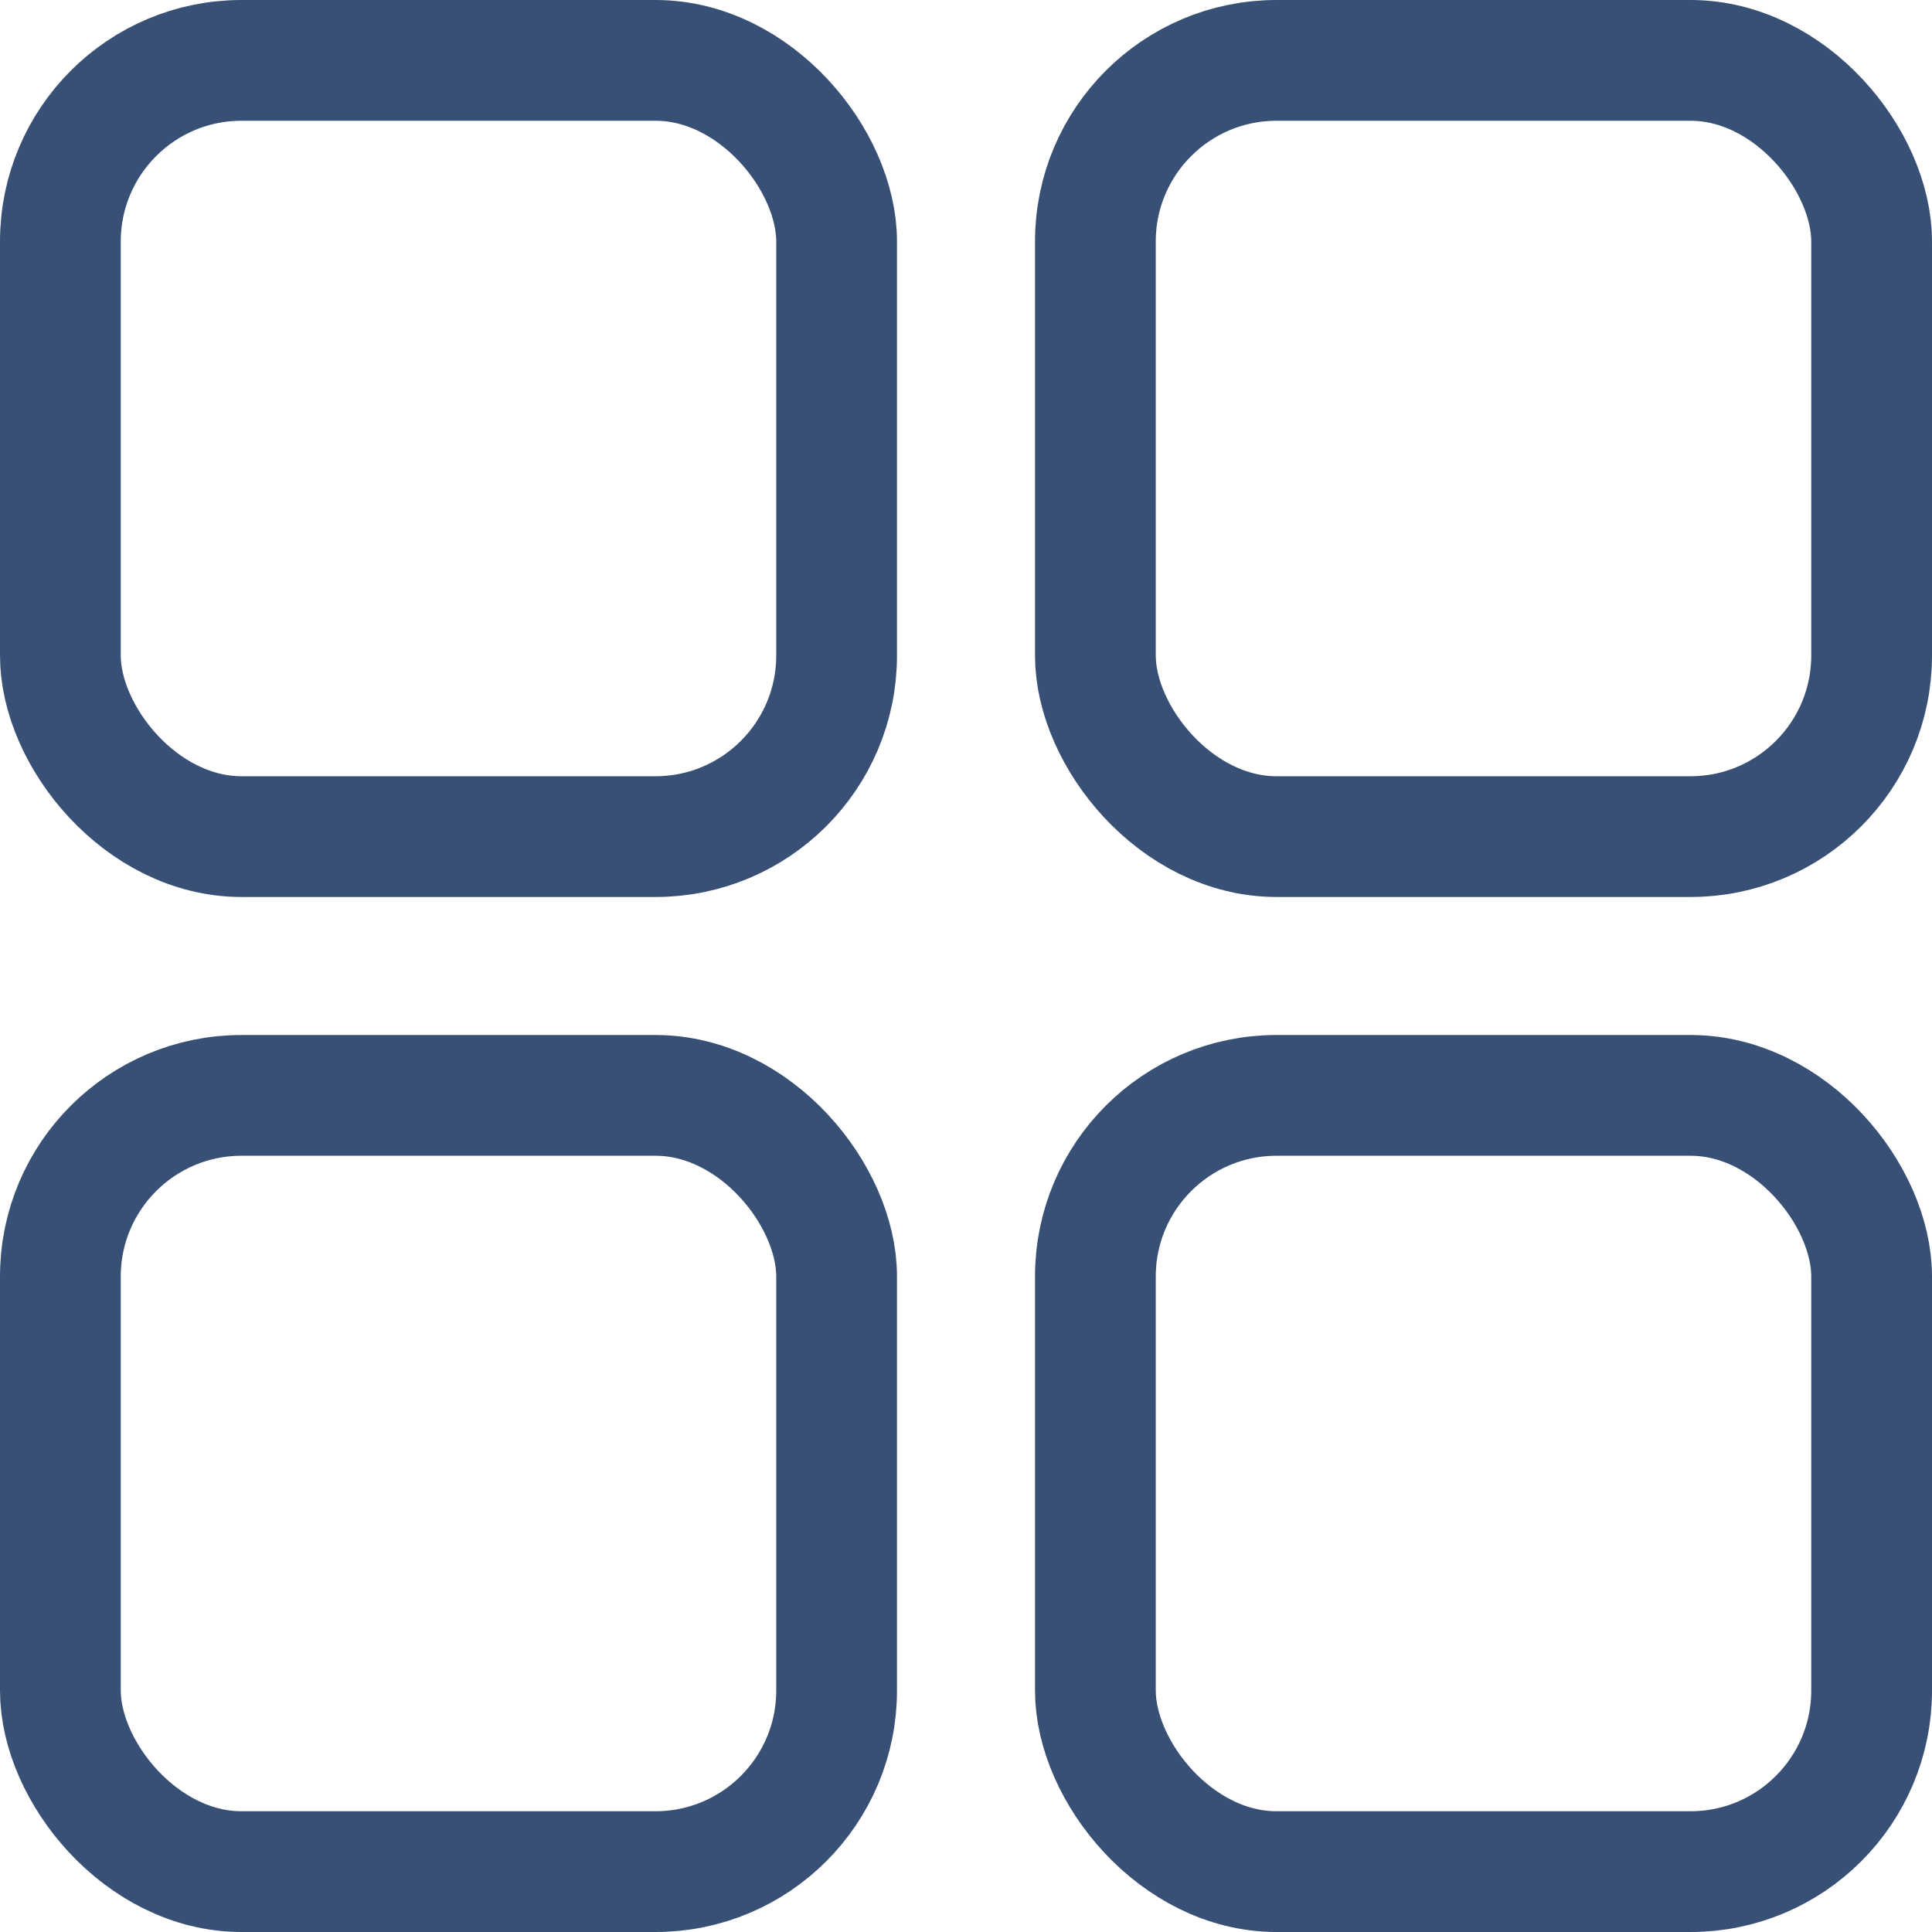 <svg width="32" height="32" viewBox="0 0 32 32" fill="none" xmlns="http://www.w3.org/2000/svg">
<rect x="1" y="1" width="12.857" height="12.857" rx="3" stroke="#385075" stroke-width="2"/>
<rect x="18.143" y="1" width="12.857" height="12.857" rx="3" stroke="#385075" stroke-width="2"/>
<rect x="1" y="18.143" width="12.857" height="12.857" rx="3" stroke="#385075" stroke-width="2"/>
<rect x="18.143" y="18.143" width="12.857" height="12.857" rx="3" stroke="#385075" stroke-width="2"/>
</svg>
